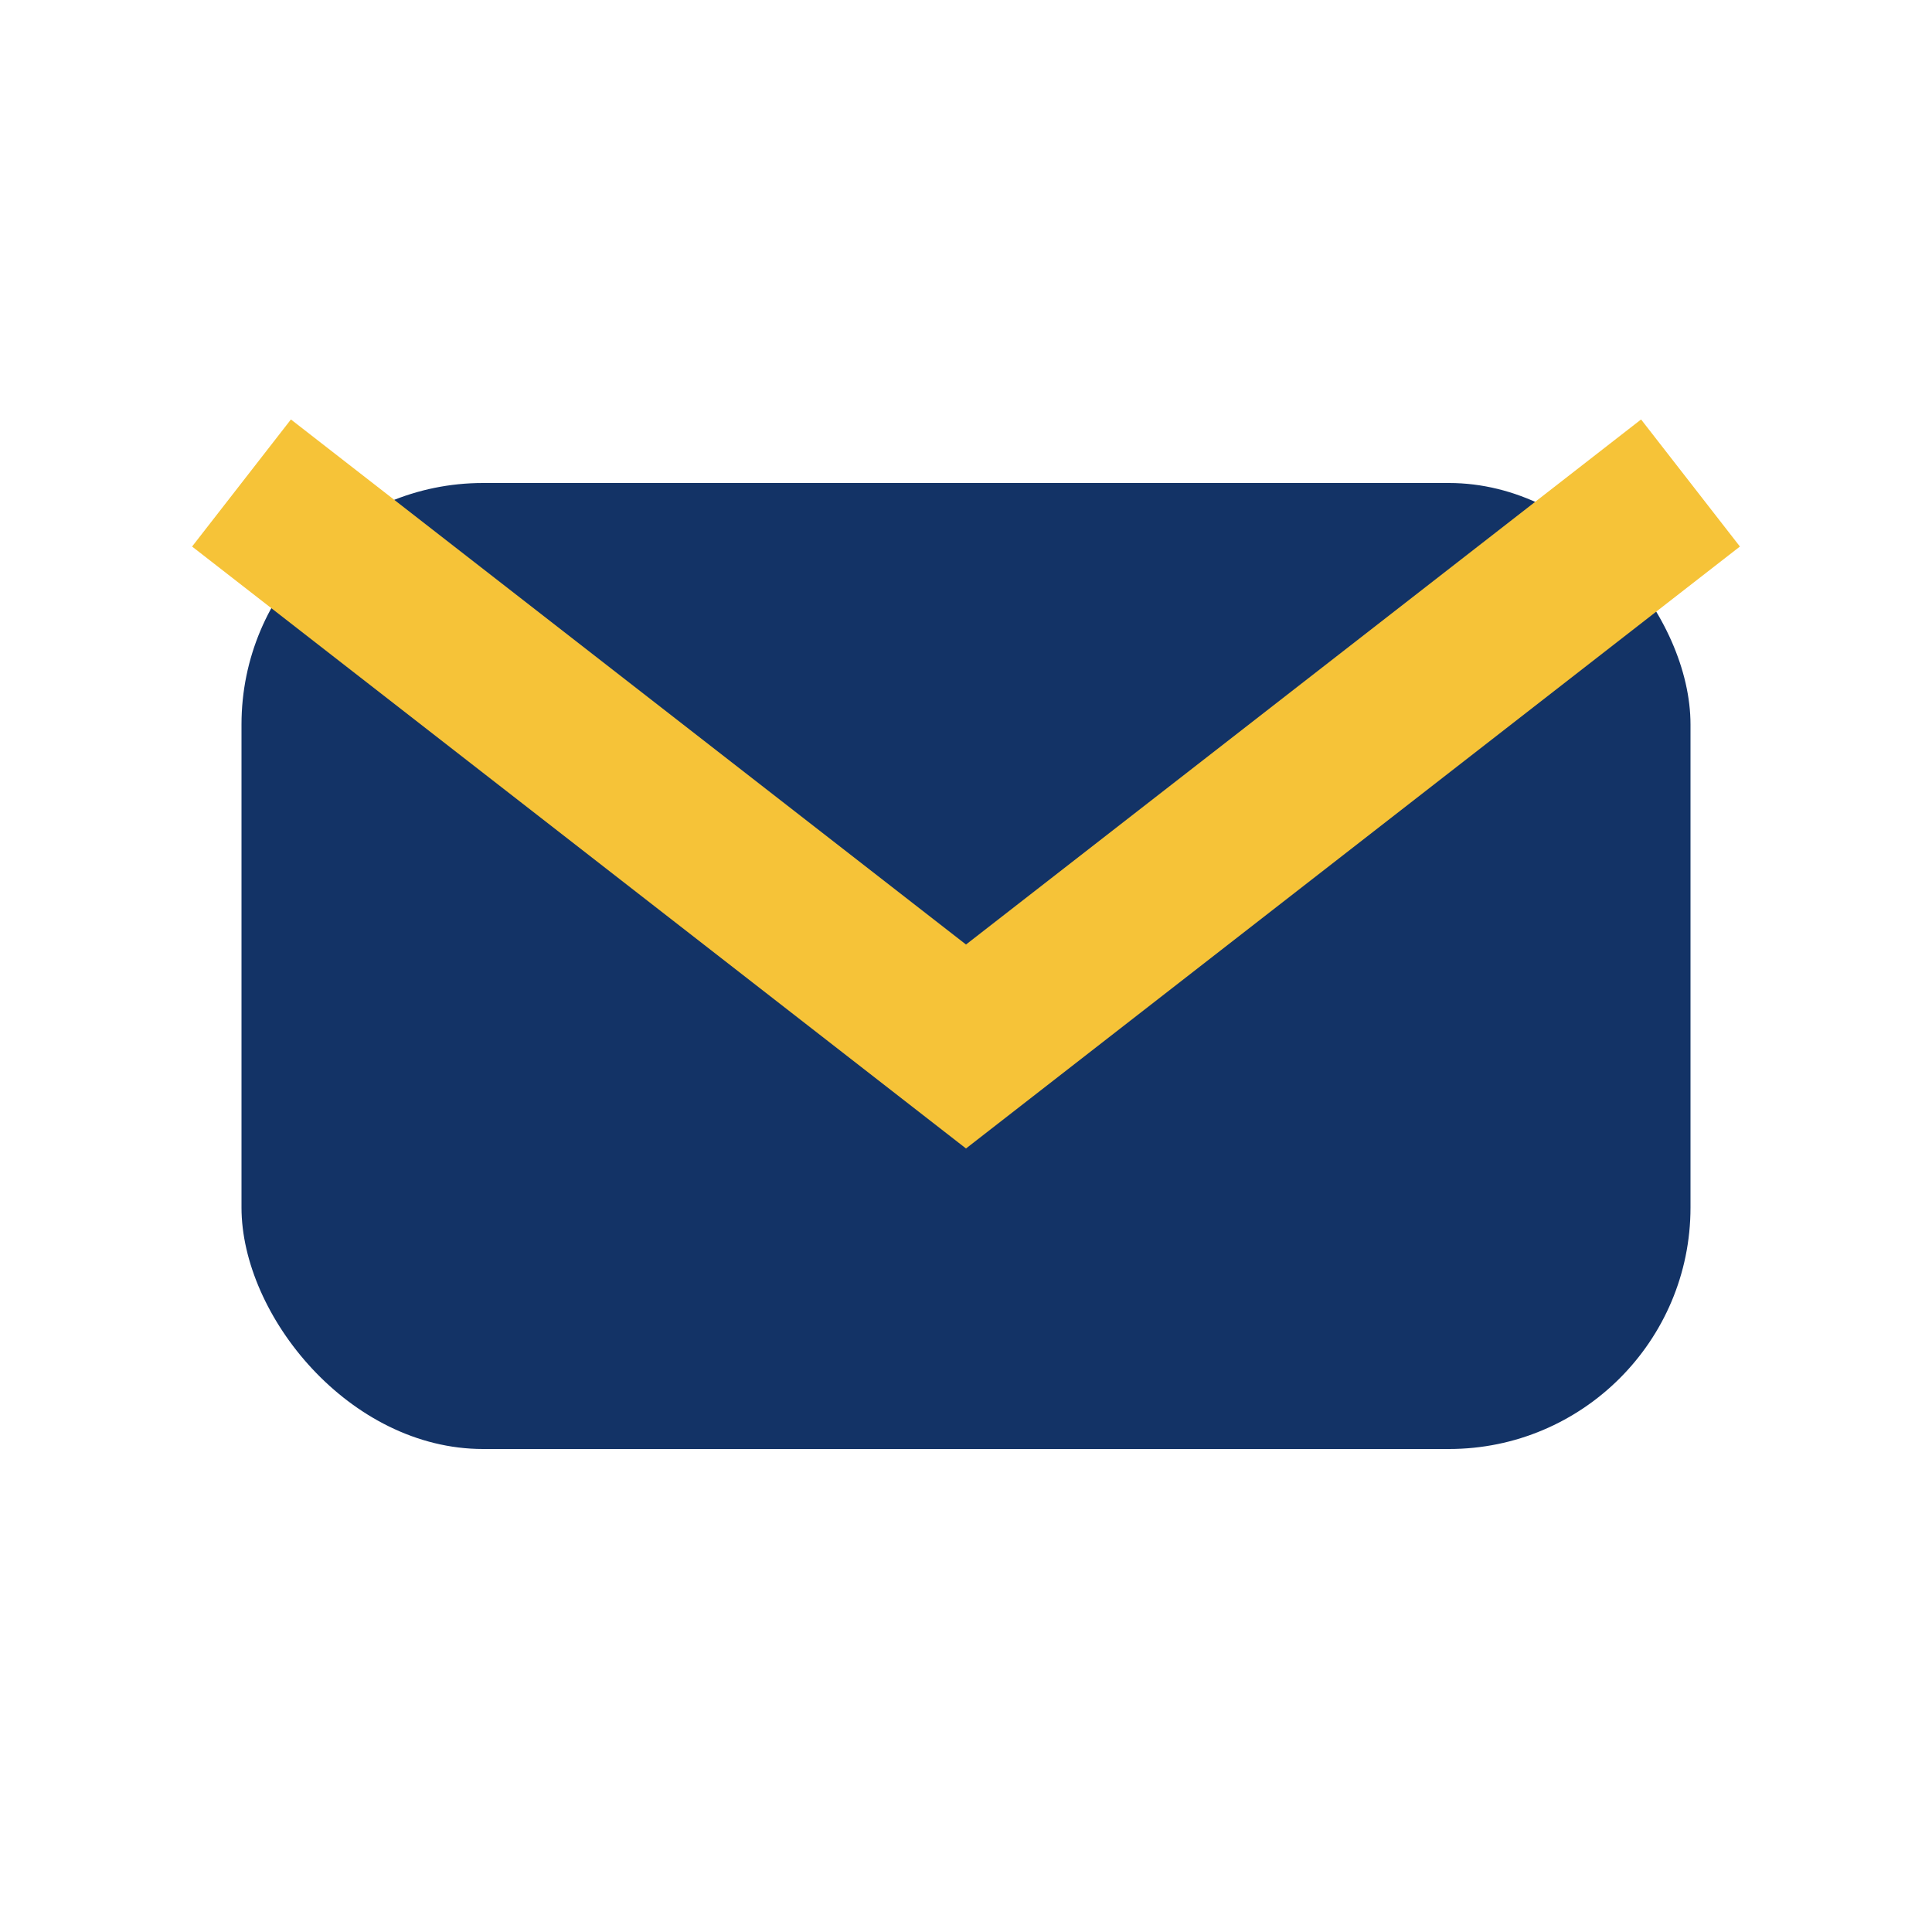 <?xml version="1.0" encoding="UTF-8"?>
<svg xmlns="http://www.w3.org/2000/svg" width="24" height="24" viewBox="0 0 24 24"><rect x="3" y="6" width="18" height="12" rx="3" fill="#133366"/><path d="M3 6l9 7 9-7" stroke="#F6C338" stroke-width="2" fill="none"/></svg>